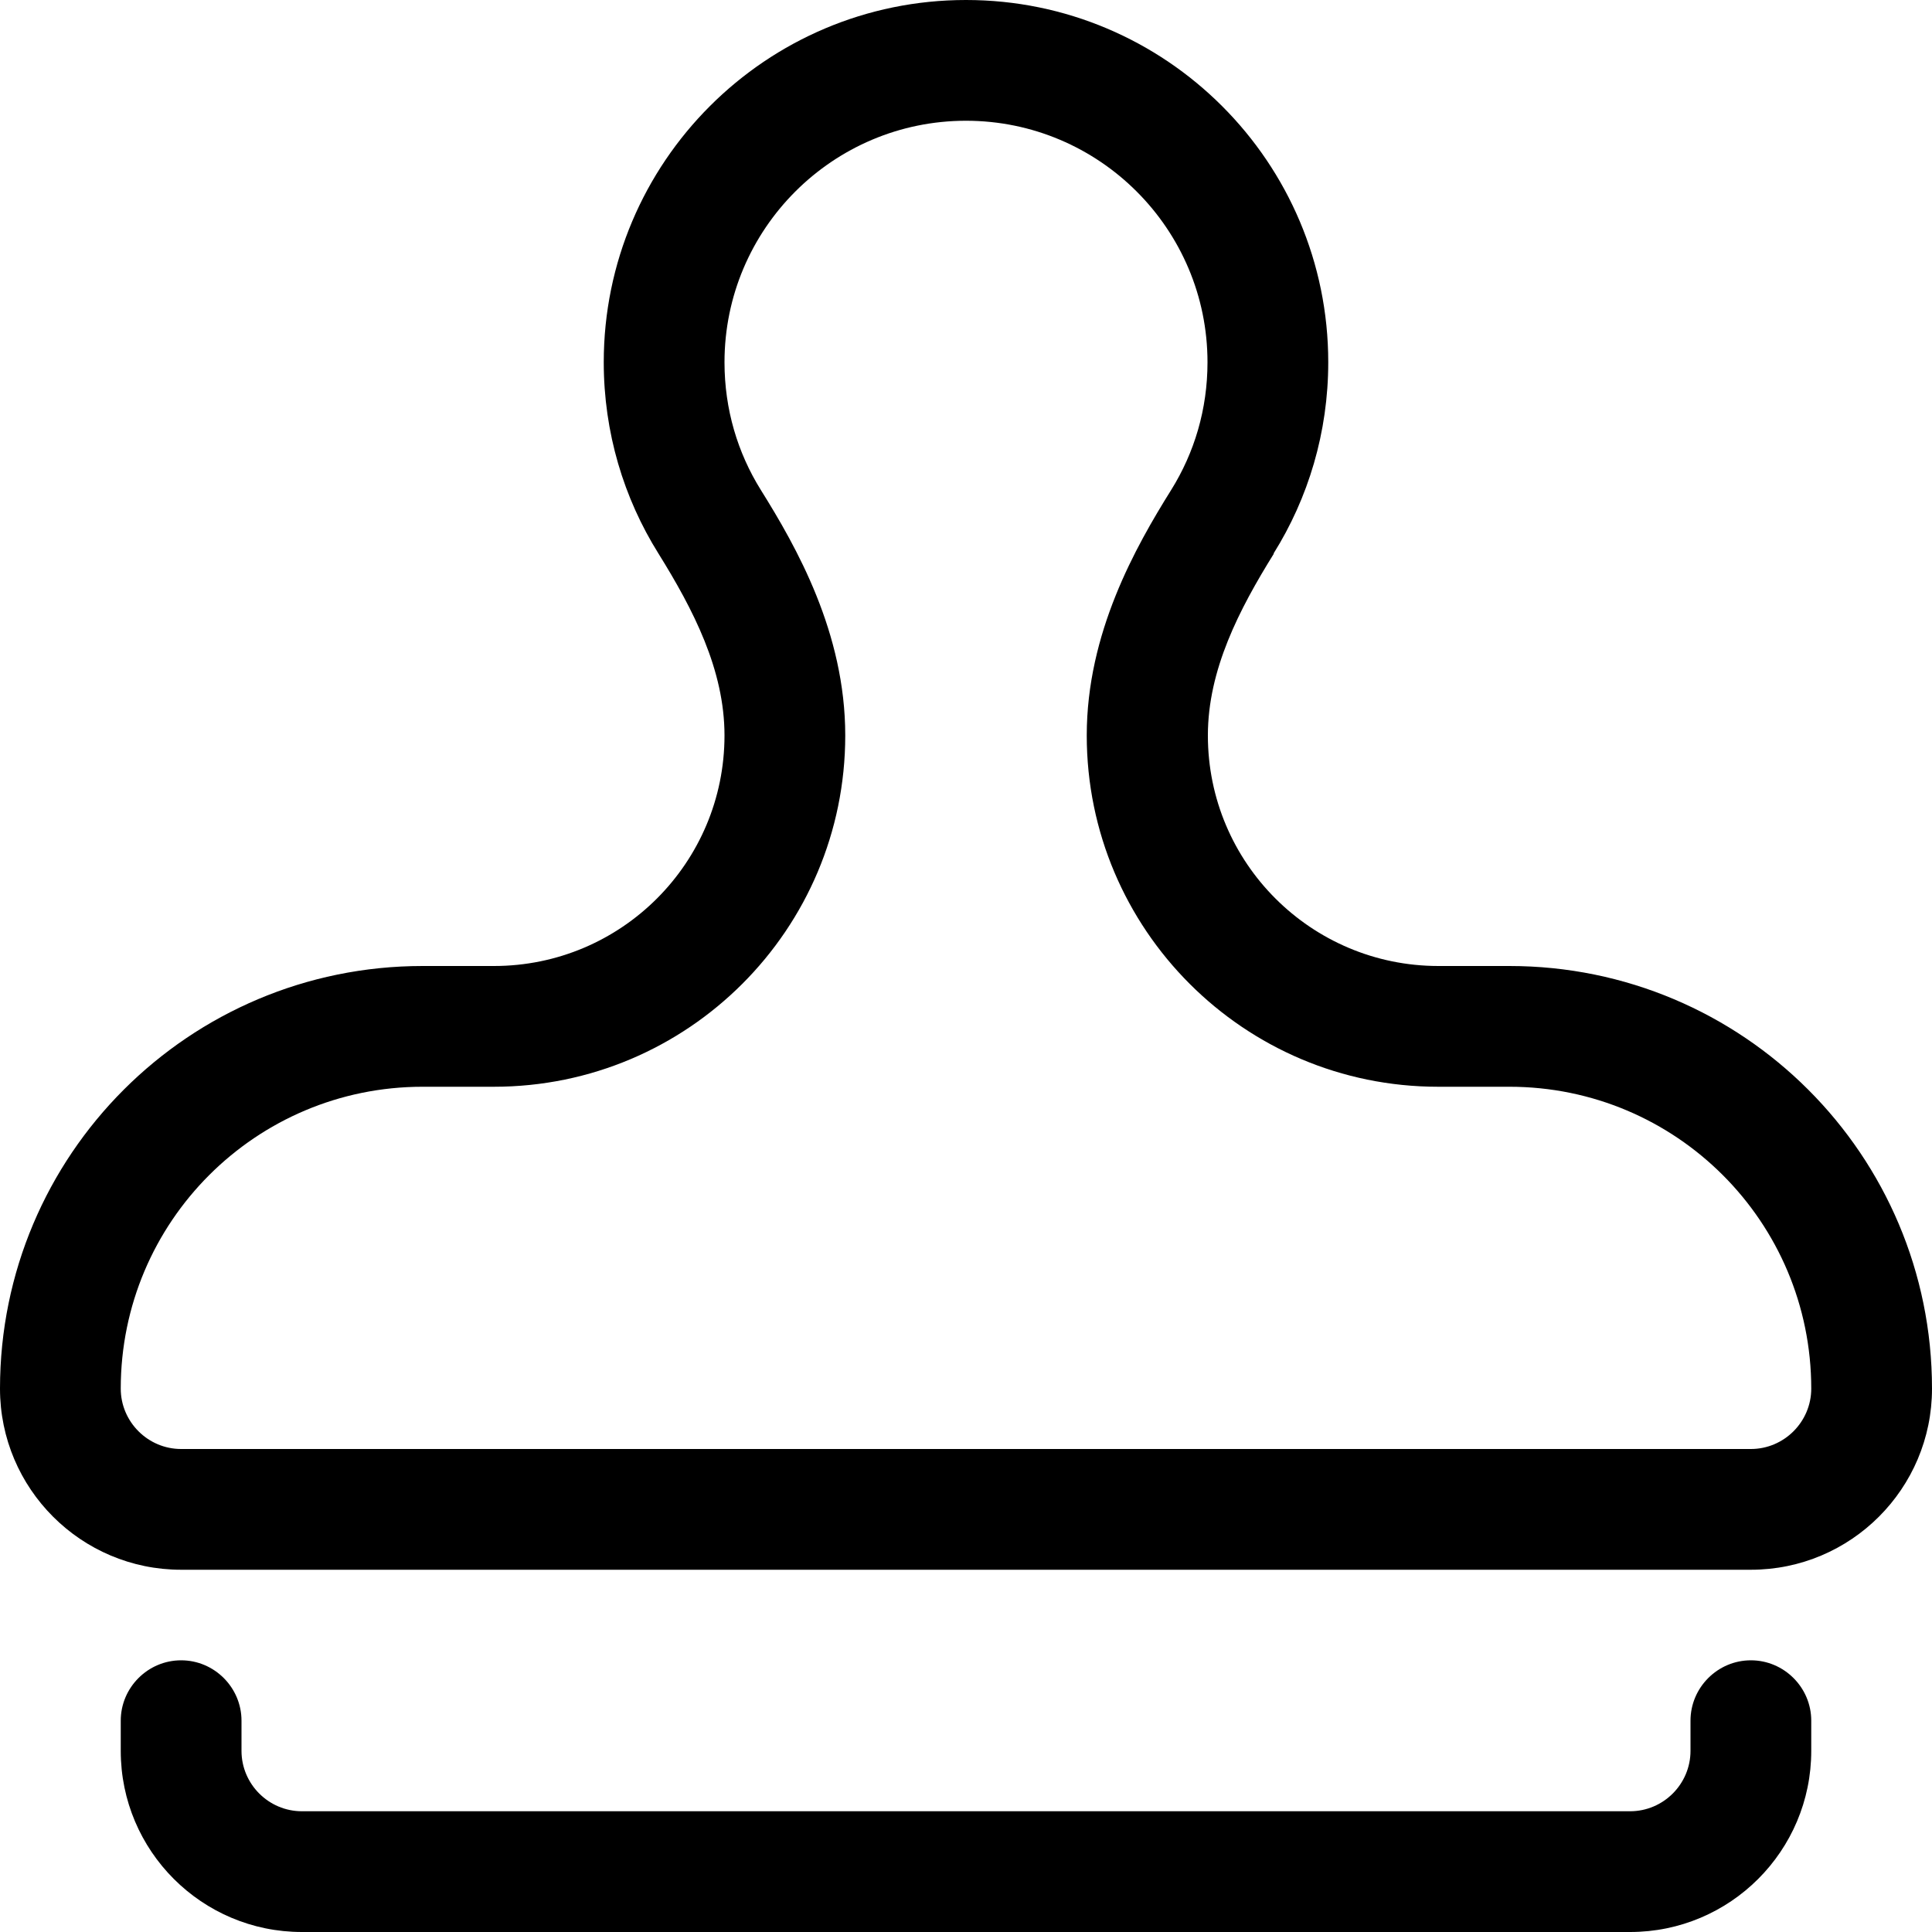 <svg xmlns="http://www.w3.org/2000/svg" viewBox="0 0 512 512"><!--! Font Awesome Pro 6.5.2 by @fontawesome - https://fontawesome.com License - https://fontawesome.com/license (Commercial License) Copyright 2024 Fonticons, Inc. --><path d="M310.4 129.8c6.1-9.8 9.6-21.3 9.6-33.8c0-35.3-28.7-64-64-64s-64 28.7-64 64c0 12.5 3.5 24 9.6 33.8c9.5 15.2 22.4 37.9 22.4 65.1c0 51.4-41.7 93.1-93.1 93.1H112c-44.2 0-80 35.8-80 80c0 8.8 7.2 16 16 16H464c8.8 0 16-7.2 16-16c0-44.2-35.8-80-80-80H381.1c-51.4 0-93.1-41.7-93.1-93.1c0-27.1 12.9-49.9 22.4-65.1zm27.2 16.9c-9.2 14.8-17.5 30.8-17.5 48.2c0 33.8 27.4 61.1 61.1 61.1H400c61.9 0 112 50.1 112 112c0 26.5-21.5 48-48 48H48c-26.5 0-48-21.5-48-48c0-61.9 50.1-112 112-112h18.9c33.8 0 61.1-27.4 61.1-61.1c0-17.4-8.3-33.4-17.5-48.2C165.3 132 160 114.6 160 96c0-53 43-96 96-96s96 43 96 96c0 18.6-5.3 36-14.5 50.7zM64 456v8c0 8.8 7.2 16 16 16H432c8.8 0 16-7.2 16-16v-8c0-8.8 7.2-16 16-16s16 7.2 16 16v8c0 26.5-21.5 48-48 48H80c-26.5 0-48-21.5-48-48v-8c0-8.8 7.2-16 16-16s16 7.2 16 16z"/></svg>